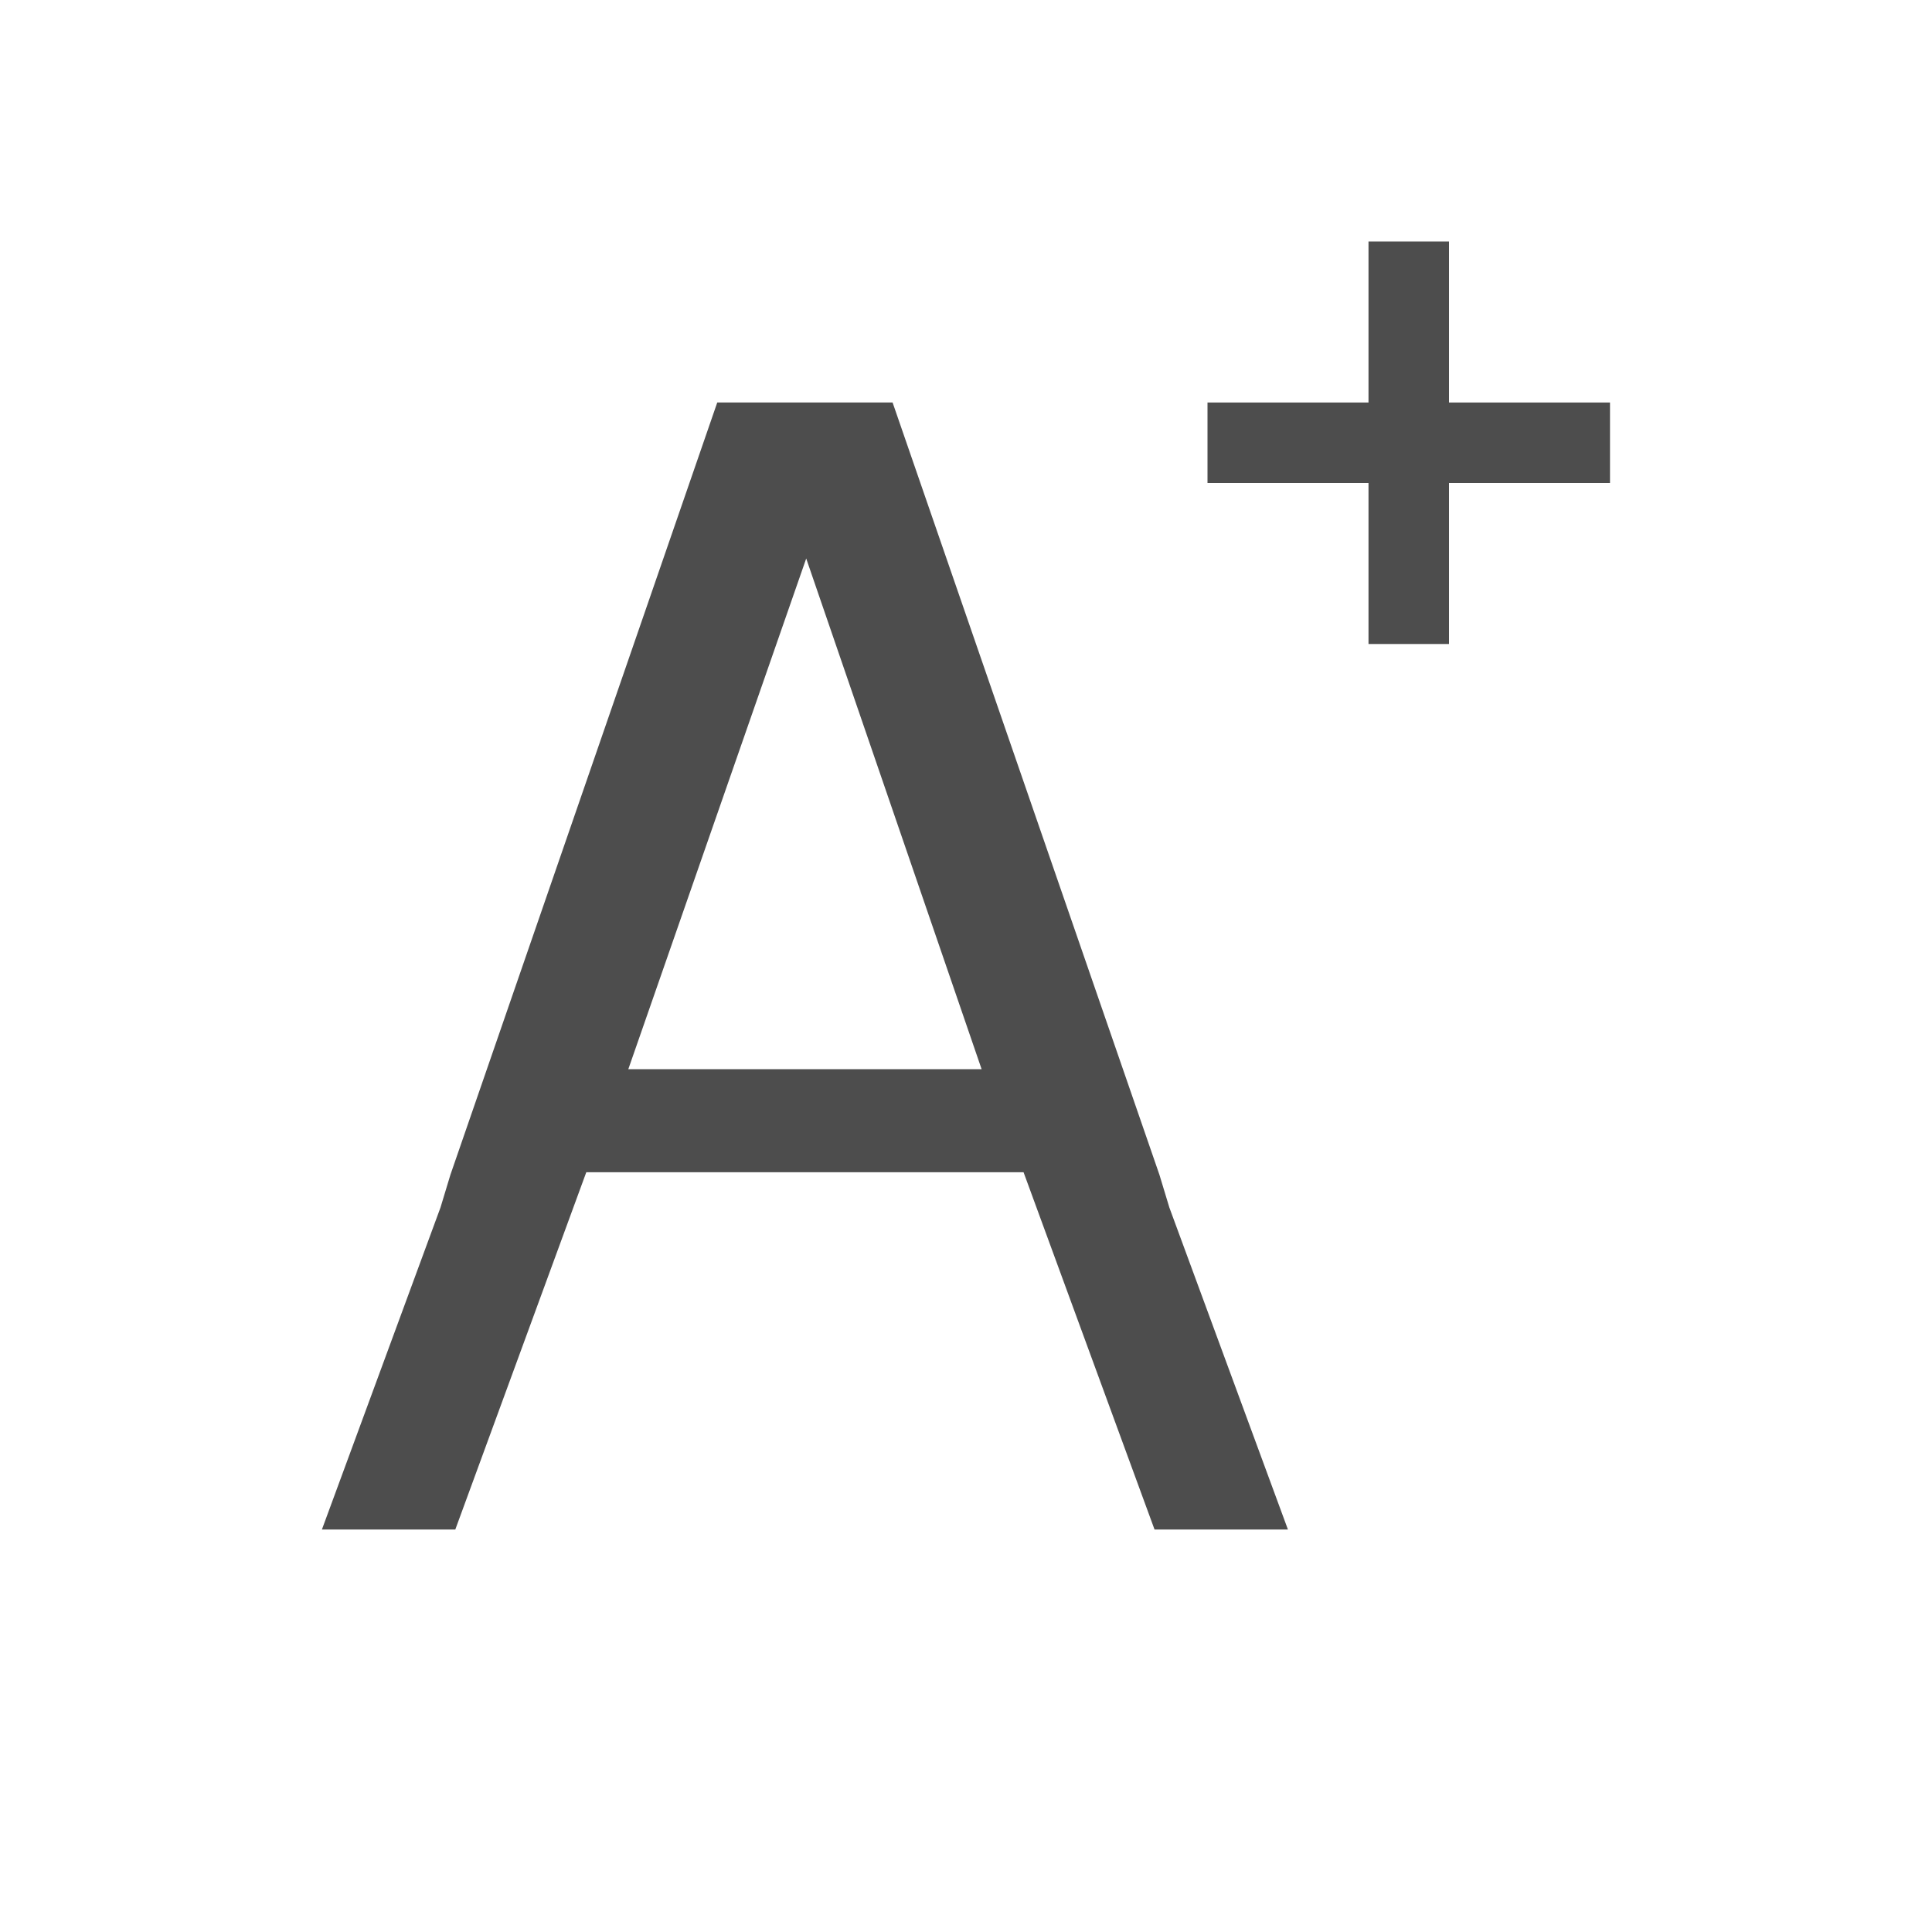 <?xml version="1.0"?>
<!-- Created with Inkscape (http://www.inkscape.org/) -->
<svg xmlns:dc="http://purl.org/dc/elements/1.1/" xmlns:cc="http://creativecommons.org/ns#" xmlns:rdf="http://www.w3.org/1999/02/22-rdf-syntax-ns#" xmlns:svg="http://www.w3.org/2000/svg" xmlns="http://www.w3.org/2000/svg" xmlns:xlink="http://www.w3.org/1999/xlink" xmlns:sodipodi="http://sodipodi.sourceforge.net/DTD/sodipodi-0.dtd" xmlns:inkscape="http://www.inkscape.org/namespaces/inkscape" width="24" height="24" id="svg3760" version="1.1" inkscape:version="0.91 r13725" sodipodi:docname="xml-text-new.svg">
  <defs id="defs3762">
    <style type="text/css" id="current-color-scheme">
      .ColorScheme-Text {
        color:#4d4d4d;
      }
      .ColorScheme-Background {
        color:#eff0f1;
      }
      .ColorScheme-Highlight {
        color:#3daee9;
      }
      .ColorScheme-ViewText {
        color:#31363b;
      }
      .ColorScheme-ViewBackground {
        color:#fcfcfc;
      }
      .ColorScheme-ViewHover {
        color:#93cee9;
      }
      .ColorScheme-ViewFocus{
        color:#3daee9;
      }
      .ColorScheme-ButtonText {
        color:#31363b;
      }
      .ColorScheme-ButtonBackground {
        color:#eff0f1;
      }
      .ColorScheme-ButtonHover {
        color:#93cee9;
      }
      .ColorScheme-ButtonFocus{
        color:#3daee9;
      }
      </style>
    <linearGradient inkscape:collect="always" id="linearGradient4300-8">
      <stop style="stop-color:#f27935;stop-opacity:1" offset="0" id="stop4302-5"/>
      <stop style="stop-color:#f2784b;stop-opacity:1" offset="1" id="stop4304-7"/>
    </linearGradient>
    <linearGradient gradientUnits="userSpaceOnUse" y2="47" x2="47" y1="61" x1="47" id="linearGradient4357" xlink:href="#linearGradient4351" inkscape:collect="always"/>
    <linearGradient id="linearGradient4410" inkscape:collect="always">
      <stop id="stop4412" offset="0" style="stop-color:#383e51;stop-opacity:1"/>
      <stop id="stop4414" offset="1" style="stop-color:#655c6f;stop-opacity:0"/>
    </linearGradient>
    <linearGradient gradientUnits="userSpaceOnUse" y2="17" x2="40" y1="31" x1="54" id="linearGradient4427" xlink:href="#linearGradient4410" inkscape:collect="always" gradientTransform="matrix(1,0,0,-1,-14,78)"/>
    <linearGradient gradientUnits="userSpaceOnUse" y2="3" x2="32" y1="61" x1="32" id="linearGradient4306" xlink:href="#linearGradient4300-8" inkscape:collect="always"/>
    <linearGradient id="linearGradient4351" inkscape:collect="always">
      <stop id="stop4353" offset="0" style="stop-color:#f7ab89;stop-opacity:1"/>
      <stop id="stop4355" offset="1" style="stop-color:#f9bda3;stop-opacity:1"/>
    </linearGradient>
    <linearGradient inkscape:collect="always" xlink:href="#linearGradient4410" id="linearGradient3444" gradientUnits="userSpaceOnUse" gradientTransform="matrix(1,0,0,-1,503.933,656.698)" x1="54" y1="31" x2="40" y2="17"/>
    <linearGradient inkscape:collect="always" xlink:href="#linearGradient4351" id="linearGradient3447" gradientUnits="userSpaceOnUse" x1="47" y1="61" x2="47" y2="47" gradientTransform="translate(517.933,578.698)"/>
    <linearGradient inkscape:collect="always" xlink:href="#linearGradient4300-8" id="linearGradient3452" gradientUnits="userSpaceOnUse" x1="32" y1="61" x2="32" y2="3" gradientTransform="translate(517.933,578.698)"/>
    <clipPath clipPathUnits="userSpaceOnUse" id="clipPath16">
      <path d="m 0,706.465 1490.926,0 L 1490.926,0 0,0 0,706.465 Z" id="path18"/>
    </clipPath>
    <clipPath clipPathUnits="userSpaceOnUse" id="clipPath24">
      <path d="m 22.195,686.117 1447.735,0 0,-667.19 -1447.735,0 L 22.195,686.117 Z" id="path26"/>
    </clipPath>
  </defs>
  <sodipodi:namedview id="base" pagecolor="#ffffff" bordercolor="#666666" borderopacity="1.0" inkscape:pageopacity="0.0" inkscape:pageshadow="2" inkscape:zoom="32.04077" inkscape:cx="10.972546" inkscape:cy="12.025101" inkscape:document-units="px" inkscape:current-layer="layer1" showgrid="true" fit-margin-top="0" fit-margin-left="0" fit-margin-right="0" fit-margin-bottom="0" inkscape:window-width="1920" inkscape:window-height="1016" inkscape:window-x="-4" inkscape:window-y="0" inkscape:window-maximized="1" inkscape:showpageshadow="false" showguides="true" inkscape:snap-bbox="true" inkscape:snap-global="true" inkscape:object-nodes="true">
    <inkscape:grid type="xygrid" id="grid4106" originx="1.8863594e-05px" originy="-1.7016406e-05px"/>
    <sodipodi:guide position="3,21" orientation="0,18" id="guide4229"/>
    <sodipodi:guide position="21,21" orientation="18,0" id="guide4231"/>
    <sodipodi:guide position="21,3" orientation="0,-18" id="guide4233"/>
    <sodipodi:guide position="3,3" orientation="-18,0" id="guide4235"/>
    <sodipodi:guide position="20,4" orientation="0,-16" id="guide4241"/>
    <sodipodi:guide position="4,20" orientation="6,0" id="guide4155"/>
    <sodipodi:guide position="20,14" orientation="-6,0" id="guide4167"/>
  </sodipodi:namedview>
  <g inkscape:label="Capa 1" inkscape:groupmode="layer" id="layer1" transform="translate(-550.286,-606.648)">
    <path style="fill:currentColor;fill-opacity:1;stroke:none" d="M 17 3 L 17 5 L 15 5 L 15 6 L 17 6 L 17 8 L 18 8 L 18 6 L 20 6 L 20 5 L 18 5 L 18 3 L 17 3 z " transform="translate(550.286,606.648)" id="rect4336" class="ColorScheme-Text"/>
    <path style="font-style:normal;font-variant:normal;font-weight:normal;font-stretch:normal;font-size:medium;line-height:125%;font-family:Oxygen;-inkscape-font-specification:Oxygen;letter-spacing:0px;word-spacing:0px;display:inline;overflow:visible;visibility:visible;fill:currentColor;fill-opacity:1;fill-rule:nonzero;stroke:none;marker:none;enable-background:accumulate" d="m 559.196,611.648 -3.315,9.594 -0.123,0.406 -1.473,4 1.657,0 1.627,-4.438 5.432,0 1.627,4.438 1.657,0 -1.473,-4 -0.123,-0.406 -3.315,-9.594 -0.215,0 -1.749,0 -0.215,0 z m 1.105,1.938 2.179,6.344 -4.389,0 2.21,-6.344 z" id="path4149-2-5-2" inkscape:connector-curvature="0" class="ColorScheme-Text"/>
  </g>
</svg>
